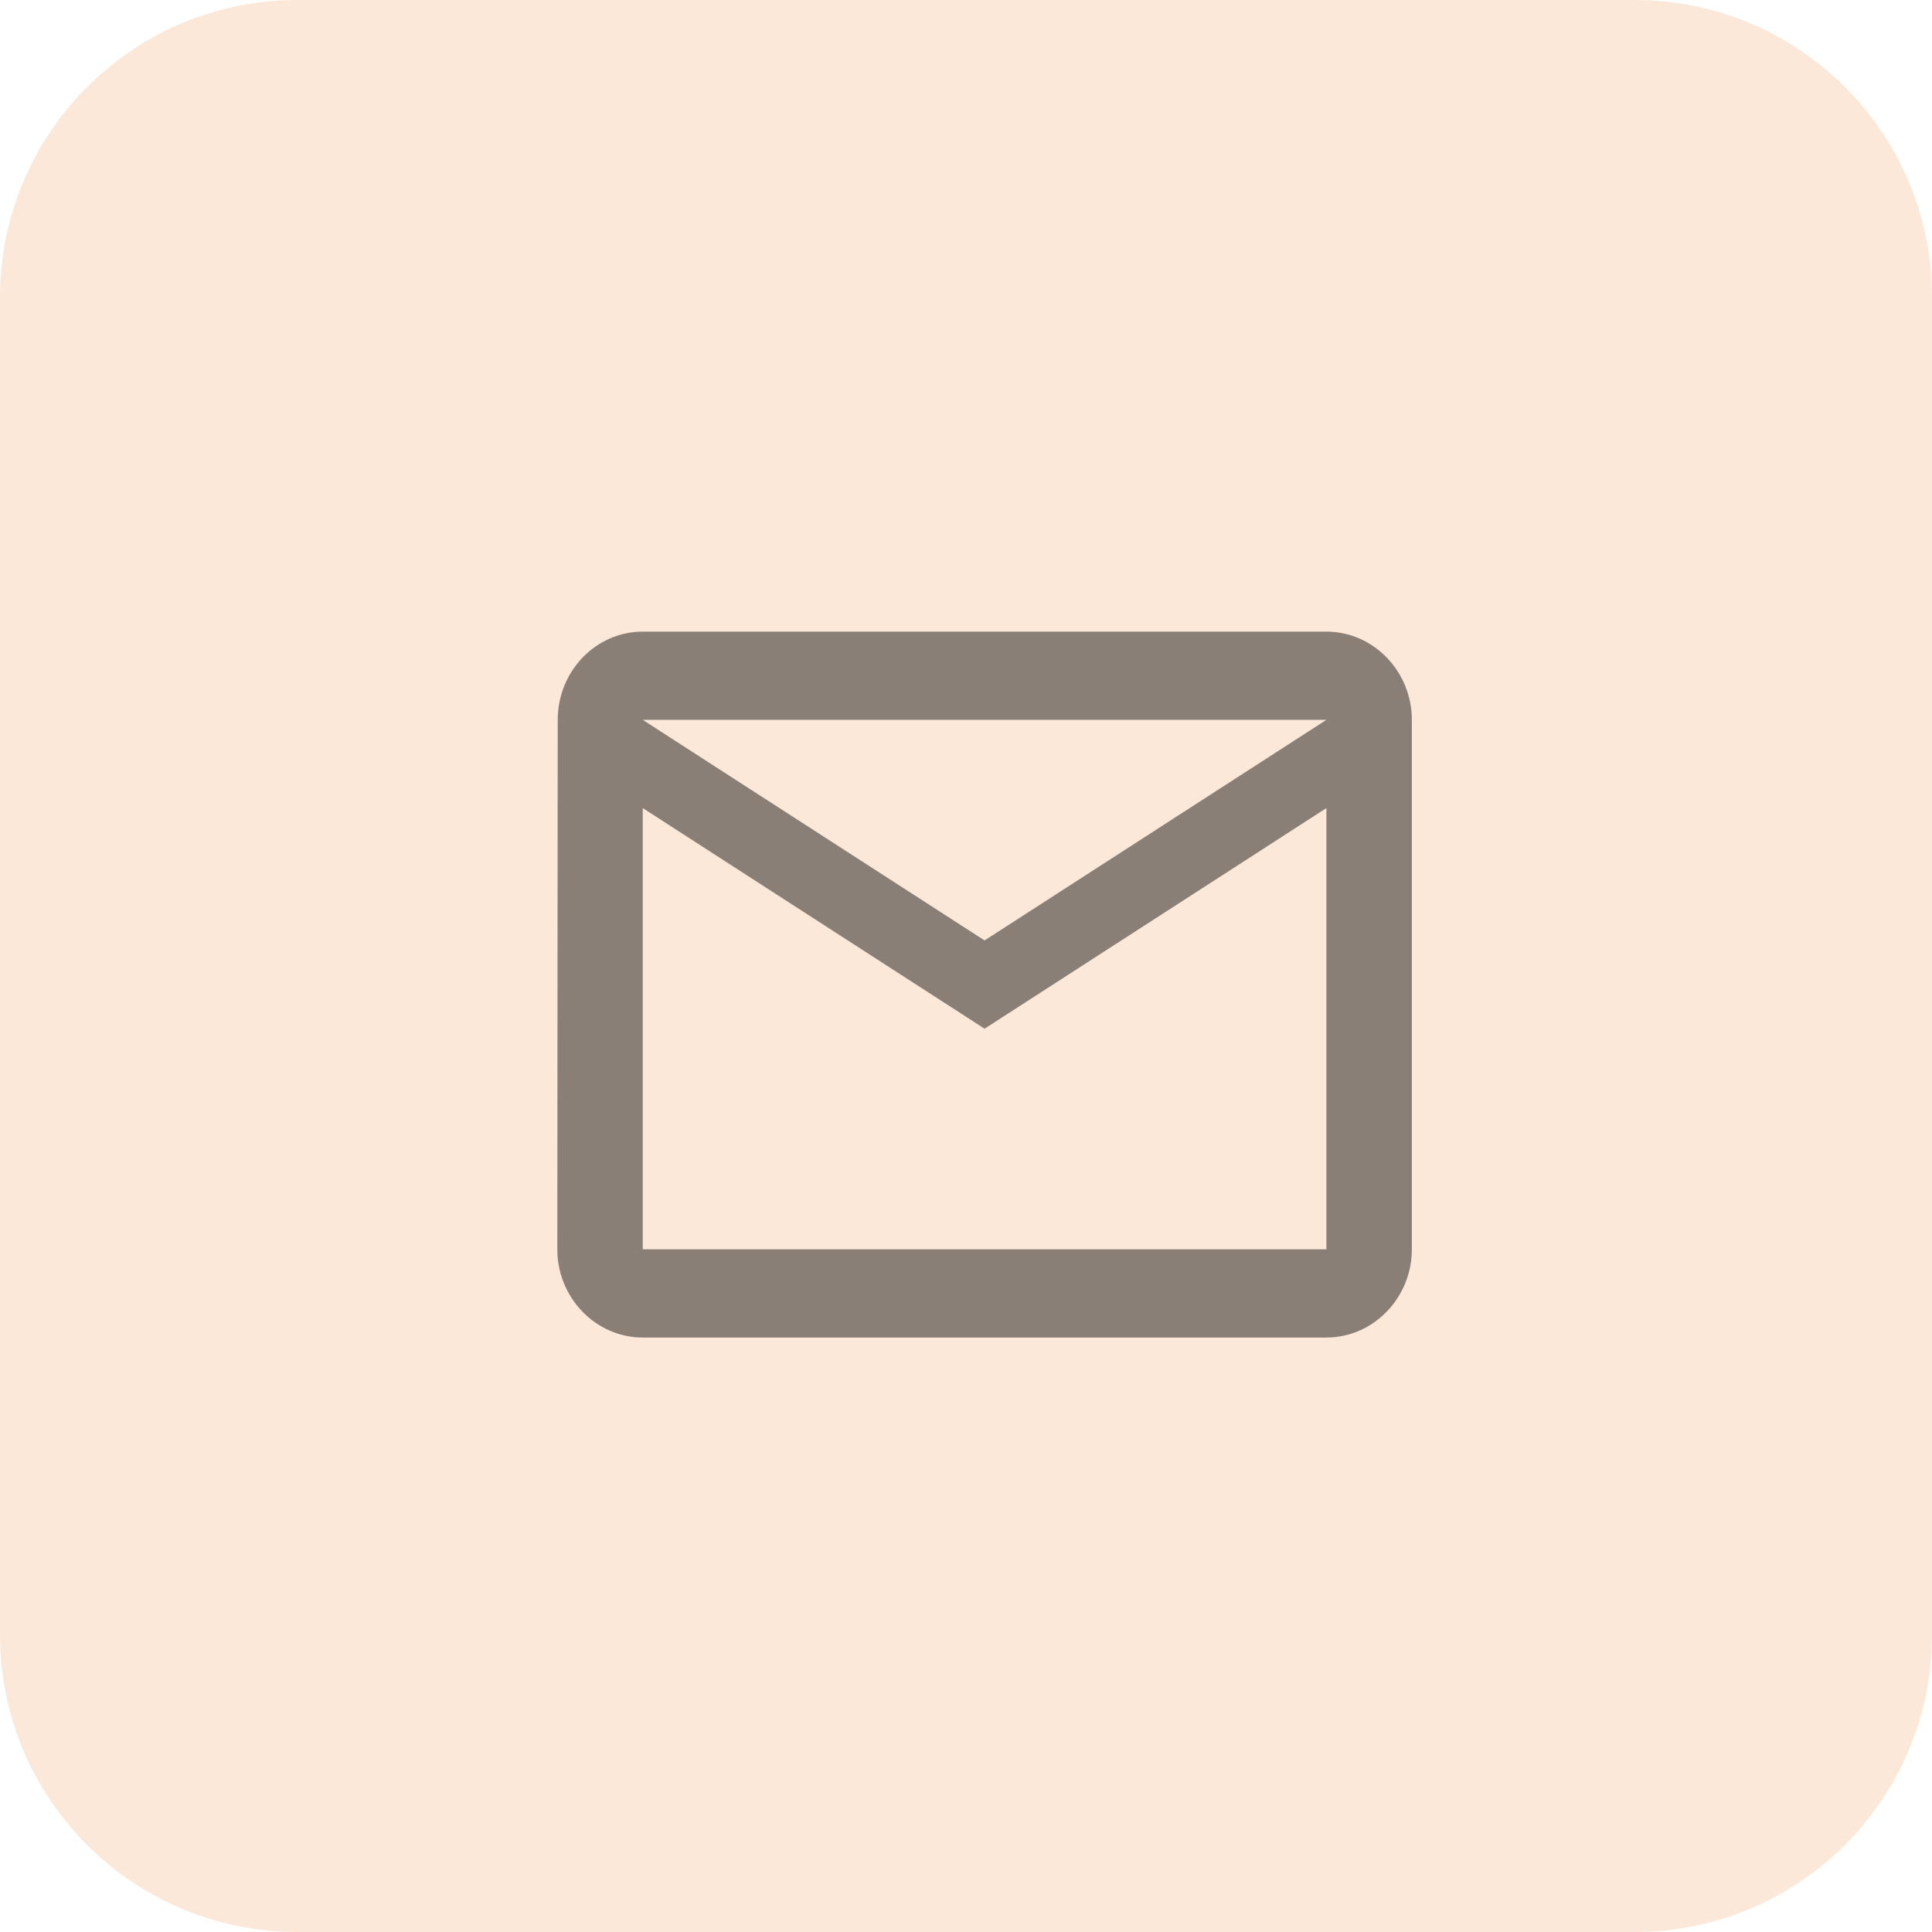 <?xml version="1.0" encoding="UTF-8"?>
<svg width="52px" height="52px" viewBox="0 0 52 52" version="1.1" xmlns="http://www.w3.org/2000/svg" xmlns:xlink="http://www.w3.org/1999/xlink">
    <title>email-icon-box</title>
    <g id="Large-Desktop" stroke="none" stroke-width="1" fill="none" fill-rule="evenodd">
        <g id="Contact" transform="translate(-1087, -390)">
            <g id="Header" transform="translate(0, 81)">
                <g id="Group-3" transform="translate(371, 218)">
                    <g id="email" transform="translate(680, 59)">
                        <g id="Group-2" transform="translate(36, 28)">
                            <g id="email-icon-box" transform="translate(0, 4)">
                                <path d="M8,0 L44,0 C48.418,-8.11624501e-16 52,3.582 52,8 L52,44 C52,48.418 48.418,52 44,52 L8,52 C3.582,52 5.41083001e-16,48.418 0,44 L0,8 C-5.41083001e-16,3.582 3.582,8.11624501e-16 8,0 Z" id="Rectangle-5" fill-opacity="0.15" fill="#E96404"></path>
                                <path d="M35.7,17 L17.3,17 C16.035,17 15.011,18.069 15.011,19.375 L15,33.625 C15,34.931 16.035,36 17.3,36 L35.7,36 C36.965,36 38,34.931 38,33.625 L38,19.375 C38,18.069 36.965,17 35.7,17 Z M35.7,33.625 L17.3,33.625 L17.3,21.75 L26.5,27.688 L35.7,21.75 L35.7,33.625 Z M26.5,25.312 L17.3,19.375 L35.7,19.375 L26.5,25.312 Z" id="Shape" fill-opacity="0.45" fill="#000000" fill-rule="nonzero"></path>
                            </g>
                        </g>
                    </g>
                </g>
            </g>
        </g>
    </g>
</svg>